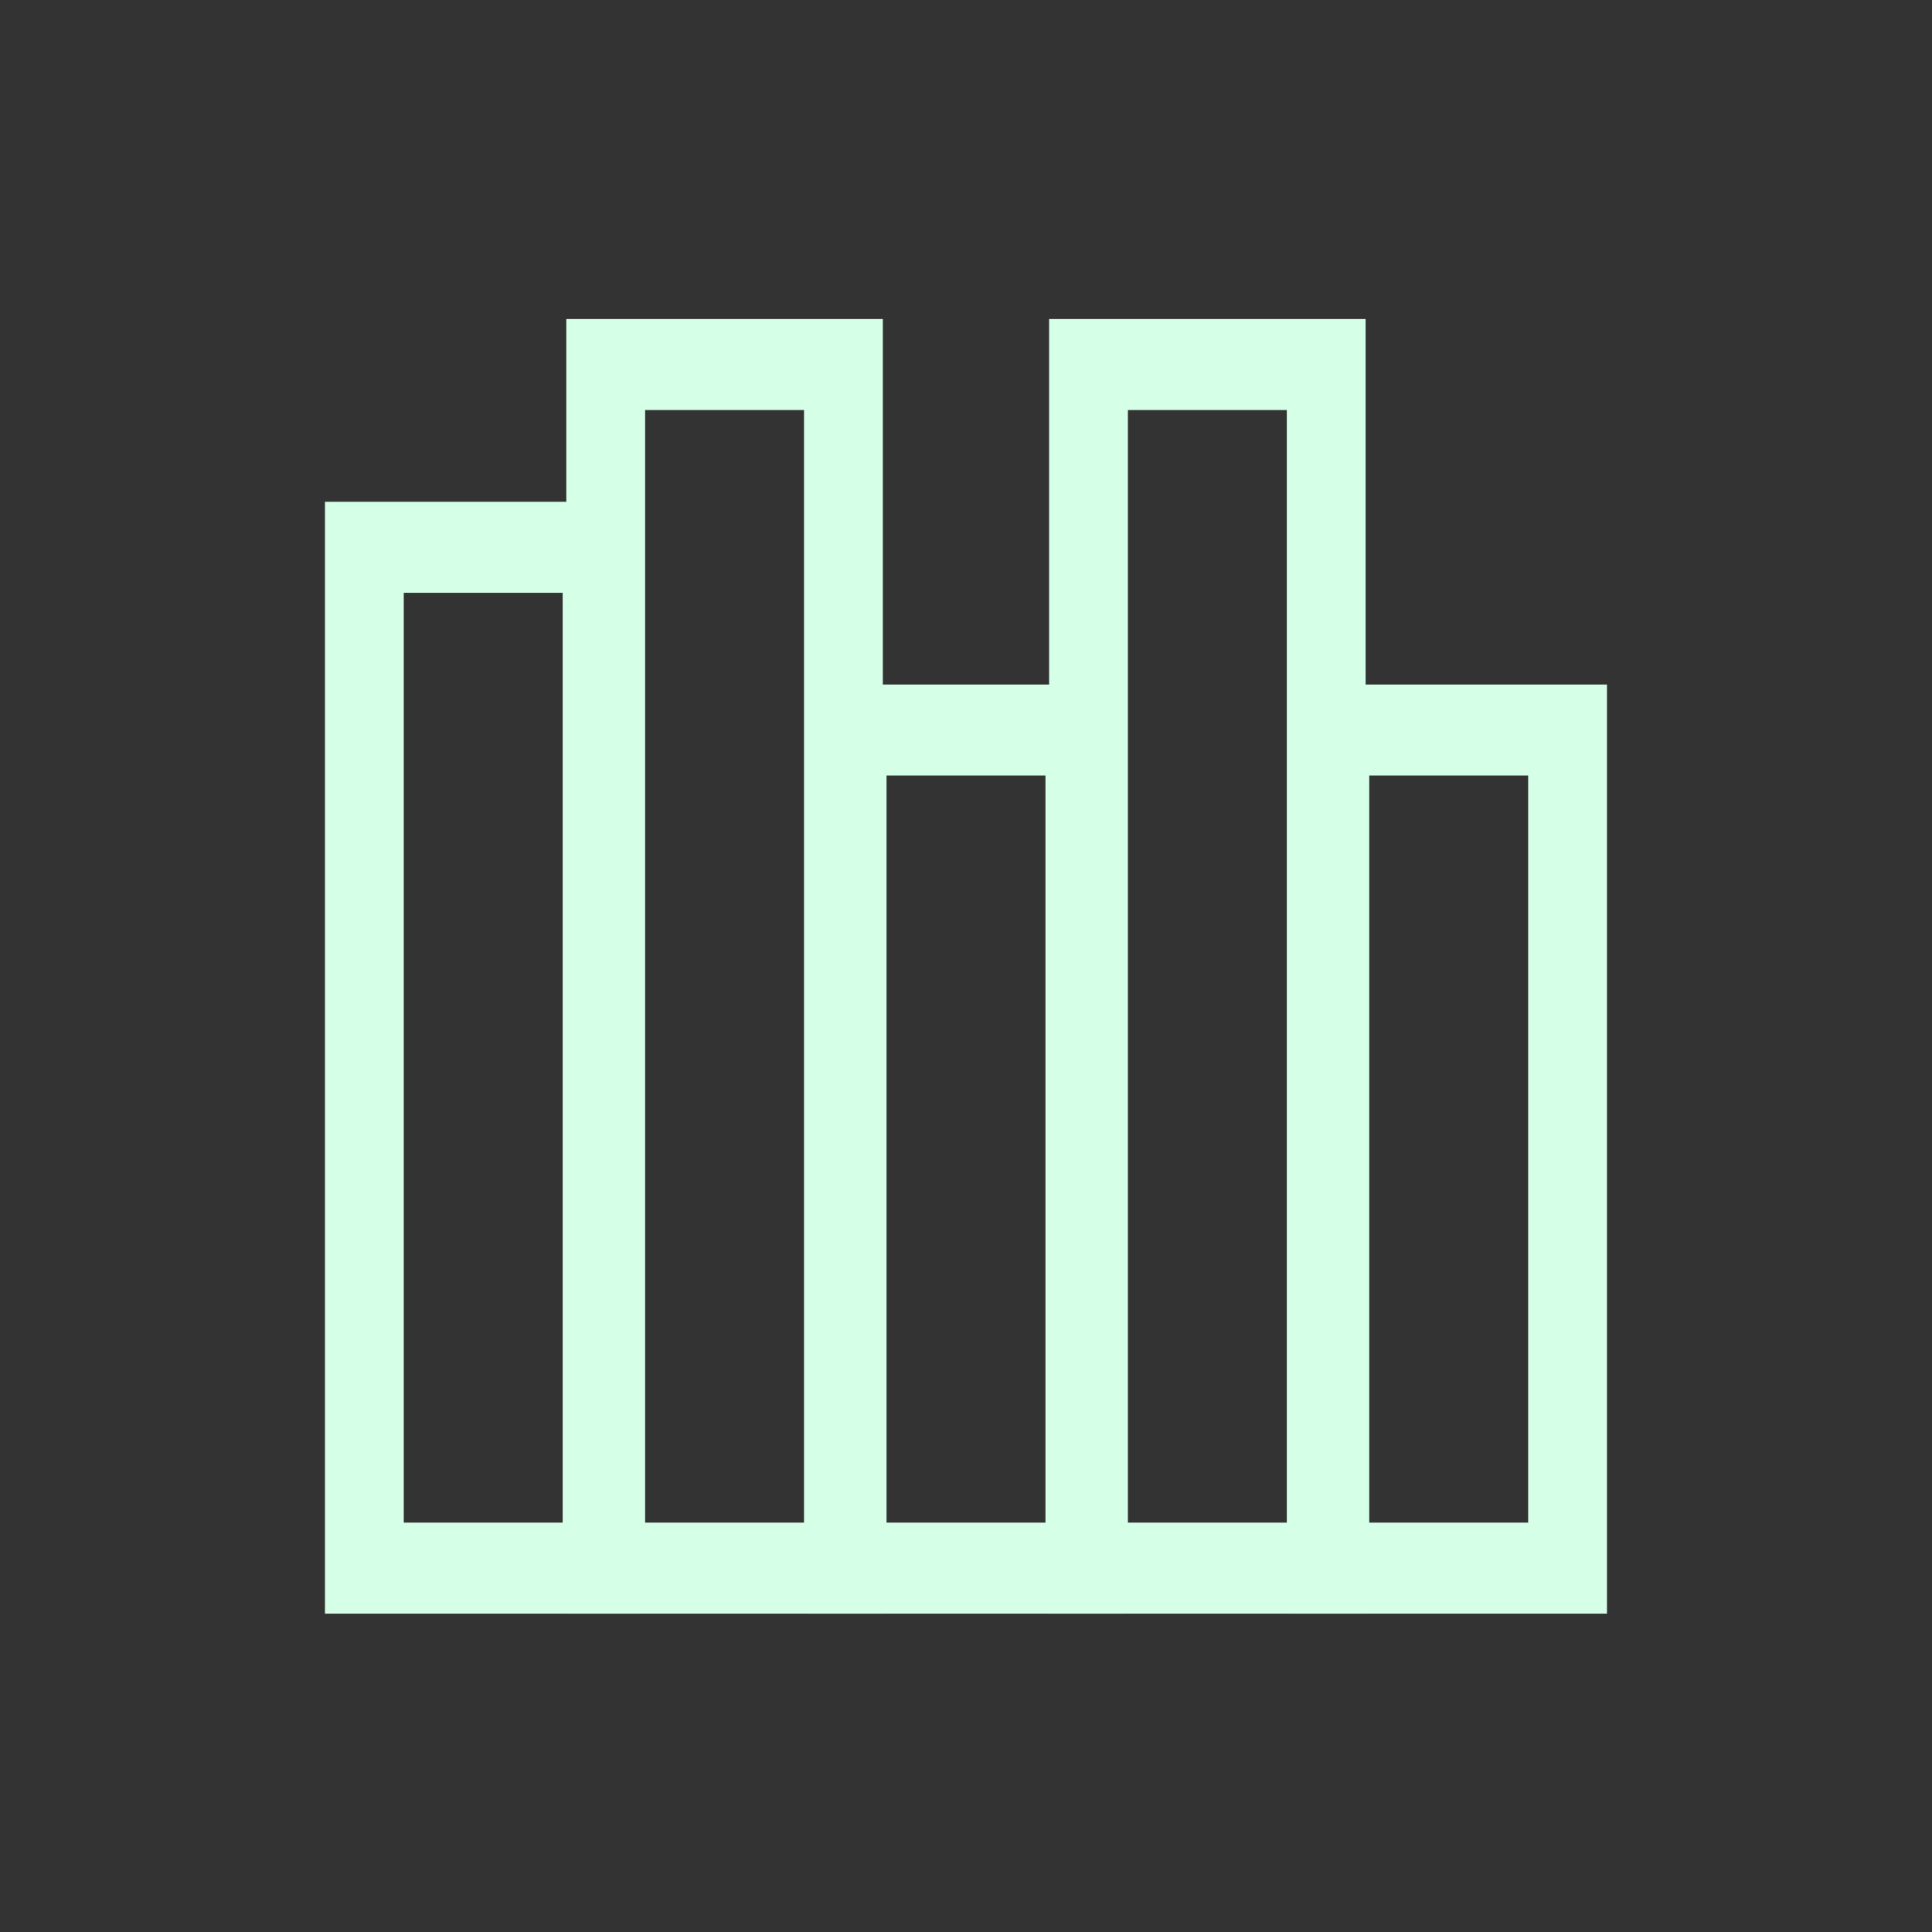 <?xml version="1.0" encoding="UTF-8" standalone="no"?>
<!-- Created with Inkscape (http://www.inkscape.org/) -->

<svg
   xmlns:dc="http://purl.org/dc/elements/1.1/"
   xmlns:cc="http://creativecommons.org/ns#"
   xmlns:rdf="http://www.w3.org/1999/02/22-rdf-syntax-ns#"
   xmlns:svg="http://www.w3.org/2000/svg"
   xmlns="http://www.w3.org/2000/svg"
   xmlns:sodipodi="http://sodipodi.sourceforge.net/DTD/sodipodi-0.dtd"
   xmlns:inkscape="http://www.inkscape.org/namespaces/inkscape"
   id="svg2"
   version="1.1"
   inkscape:version="0.47pre4 r22446"
   width="24"
   height="24"
   sodipodi:docname="show_meters.png">
  <rect width="100%" height="100%" fill="#333333" stroke="none"/>
  <defs
     id="defs6">
    <inkscape:perspective
       sodipodi:type="inkscape:persp3d"
       inkscape:vp_x="0 : 0.5 : 1"
       inkscape:vp_y="0 : 1000 : 0"
       inkscape:vp_z="1 : 0.5 : 1"
       inkscape:persp3d-origin="0.5 : 0.33333333 : 1"
       id="perspective10" />
  </defs>
  <sodipodi:namedview
     pagecolor="#ffffff"
     bordercolor="#560070"
     borderopacity="1"
     objecttolerance="10"
     gridtolerance="10"
     guidetolerance="10"
     inkscape:pageopacity="0"
     inkscape:pageshadow="2"
     inkscape:window-width="1280"
     inkscape:window-height="721"
     id="namedview4"
     showgrid="false"
     inkscape:zoom="13.906433"
     inkscape:cx="5.0302498"
     inkscape:cy="11.333492"
     inkscape:window-x="0"
     inkscape:window-y="27"
     inkscape:window-maximized="1"
     inkscape:current-layer="svg2" />
  <g
     id="g3605"
     transform="matrix(0.983,0,0,1.135,0.321,-0.529)">
    <path
       id="rect2818"
       d="m 4.278,6.456 3.004,0 0,11.173 -3.004,0 0,-11.173 z"
       style="fill:none;stroke:#d5ffe7;stroke-width:0.996;stroke-linejoin:miter;stroke-miterlimit:4;stroke-opacity:1" />
    <path
       sodipodi:nodetypes="ccccc"
       id="rect3592"
       d="m 7.328,4.456 3.004,0 0,13.173 -3.004,0 0,-13.173 z"
       style="fill:none;stroke:#d5ffe7;stroke-width:0.996;stroke-linejoin:miter;stroke-miterlimit:4;stroke-opacity:1" />
    <path
       sodipodi:nodetypes="ccccc"
       id="rect3594"
       d="m 10.379,8.456 3.004,0 0,9.173 -3.004,0 0,-9.173 z"
       style="fill:none;stroke:#d5ffe7;stroke-width:0.996;stroke-linejoin:miter;stroke-miterlimit:4;stroke-opacity:1" />
    <path
       sodipodi:nodetypes="ccccc"
       id="rect3596"
       d="m 13.429,4.456 3.004,0 0,13.173 -3.004,0 0,-13.173 z"
       style="fill:none;stroke:#d5ffe7;stroke-width:0.996;stroke-linejoin:miter;stroke-miterlimit:4;stroke-opacity:1" />
    <path
       sodipodi:nodetypes="ccccc"
       id="rect3598"
       d="m 16.479,8.456 3.004,0 0,9.173 -3.004,0 0,-9.173 z"
       style="fill:none;stroke:#d5ffe7;stroke-width:0.996;stroke-linejoin:miter;stroke-miterlimit:4;stroke-opacity:1" />
  </g>
</svg>
